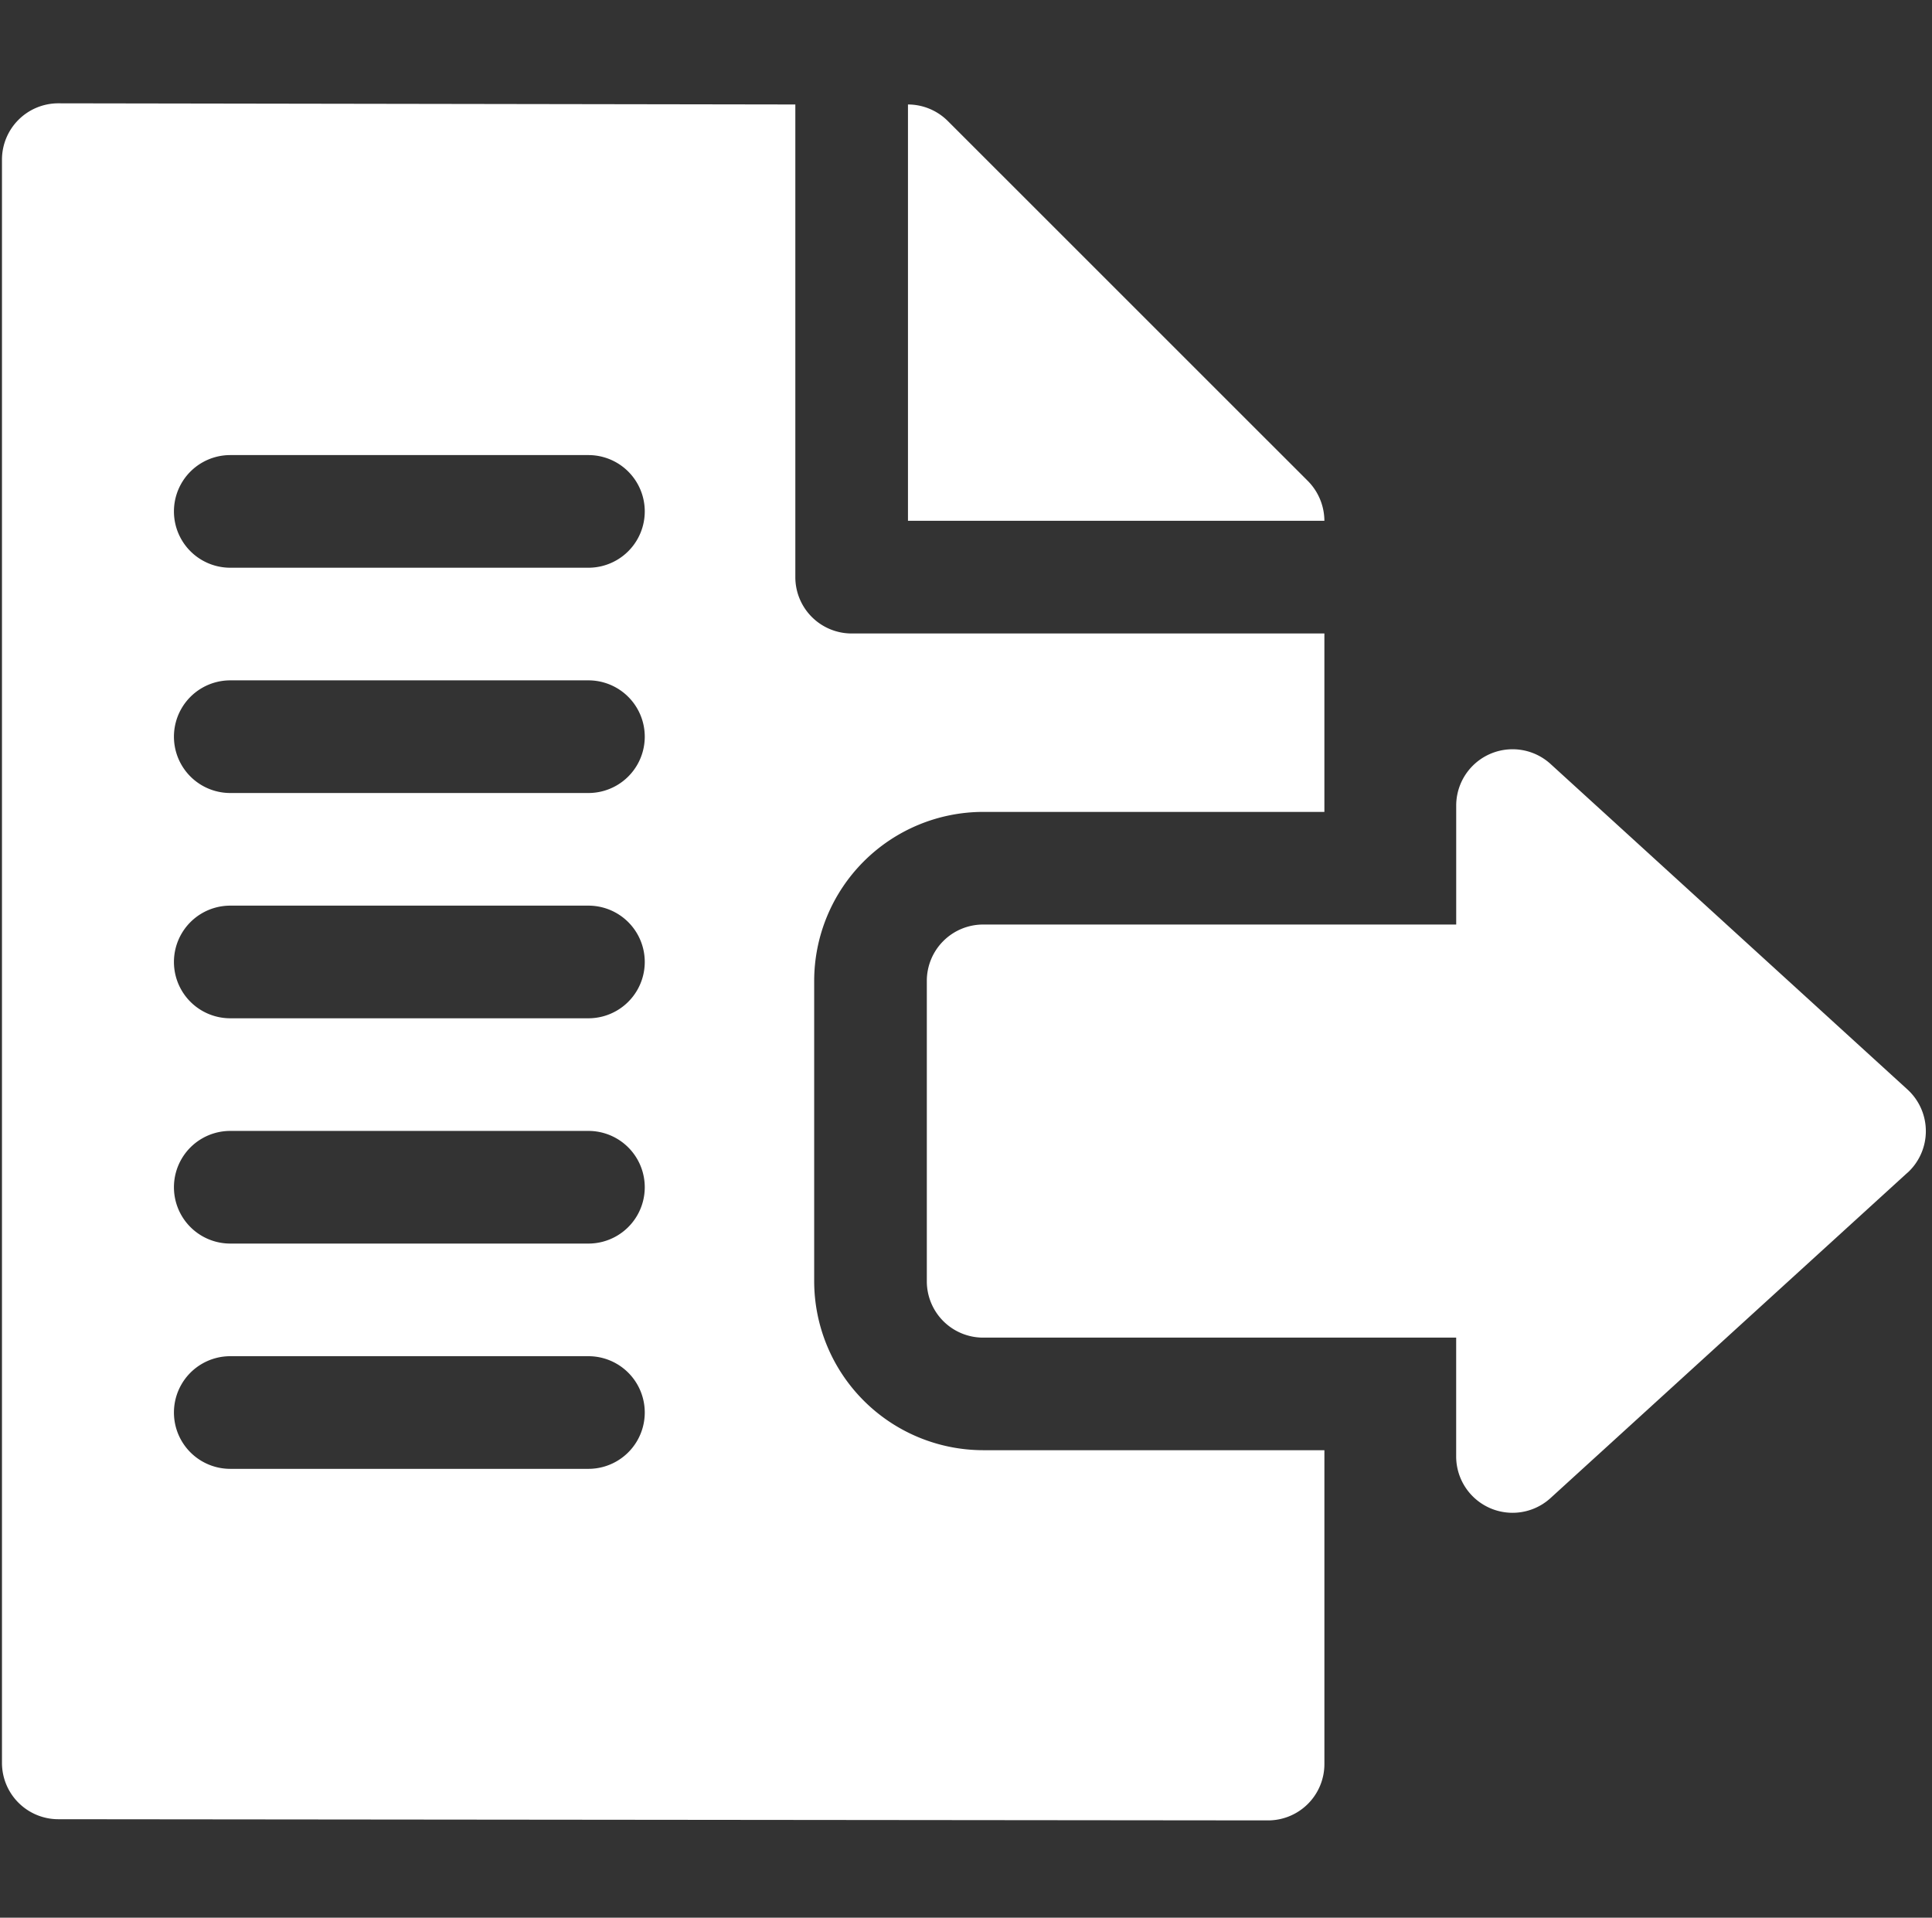 <svg xmlns="http://www.w3.org/2000/svg" width="136" height="135" viewBox="0 0 136 135"><rect x="0" y="0" width="136" height="135" fill="#333333" stroke="none"/><defs><clipPath id="a"><path d="M-.139 0h136v135h-136z" fill="#fff" stroke="#707070" stroke-width="1"/></clipPath></defs><g clip-path="url(#a)" transform="translate(.139)"><g fill="#fff"><path d="M69.068 57.155h24.021v-12.56H59.812a3.966 3.966 0 0 1-3.965-3.965V7.355L3.965 7.273A3.966 3.966 0 0 0 0 11.237v112.865a3.966 3.966 0 0 0 3.965 3.965l85.16.083a3.966 3.966 0 0 0 3.965-3.965v-22.096H69.068a11.909 11.909 0 0 1-11.894-11.894V69.049a11.909 11.909 0 0 1 11.894-11.894Zm-27.785 46.247H16.07a3.965 3.965 0 1 1 0-7.93h25.213a3.965 3.965 0 0 1 0 7.93Zm0-15.859H16.07a3.965 3.965 0 1 1 0-7.93h25.213a3.965 3.965 0 0 1 0 7.93Zm0-15.859H16.07a3.965 3.965 0 1 1 0-7.93h25.213a3.965 3.965 0 0 1 0 7.93Zm0-15.859H16.07a3.965 3.965 0 0 1 0-7.93h25.213a3.965 3.965 0 0 1 0 7.93Zm0-15.859H16.07a3.965 3.965 0 0 1 0-7.93h25.213a3.965 3.965 0 0 1 0 7.93Z"/><path d="M63.776 7.355a3.979 3.979 0 0 1 2.8 1.16l25.281 25.276a4.012 4.012 0 0 1 1.232 2.871H63.776Zm70.353 75.203-25.126 22.906a3.968 3.968 0 0 1-6.637-2.931v-8.369H69.068a3.965 3.965 0 0 1-3.965-3.965v-21.15a3.966 3.966 0 0 1 3.965-3.965h33.3v-8.376a3.968 3.968 0 0 1 6.637-2.931l25.131 22.921a3.969 3.969 0 0 1 0 5.86Z"/></g></g></svg>